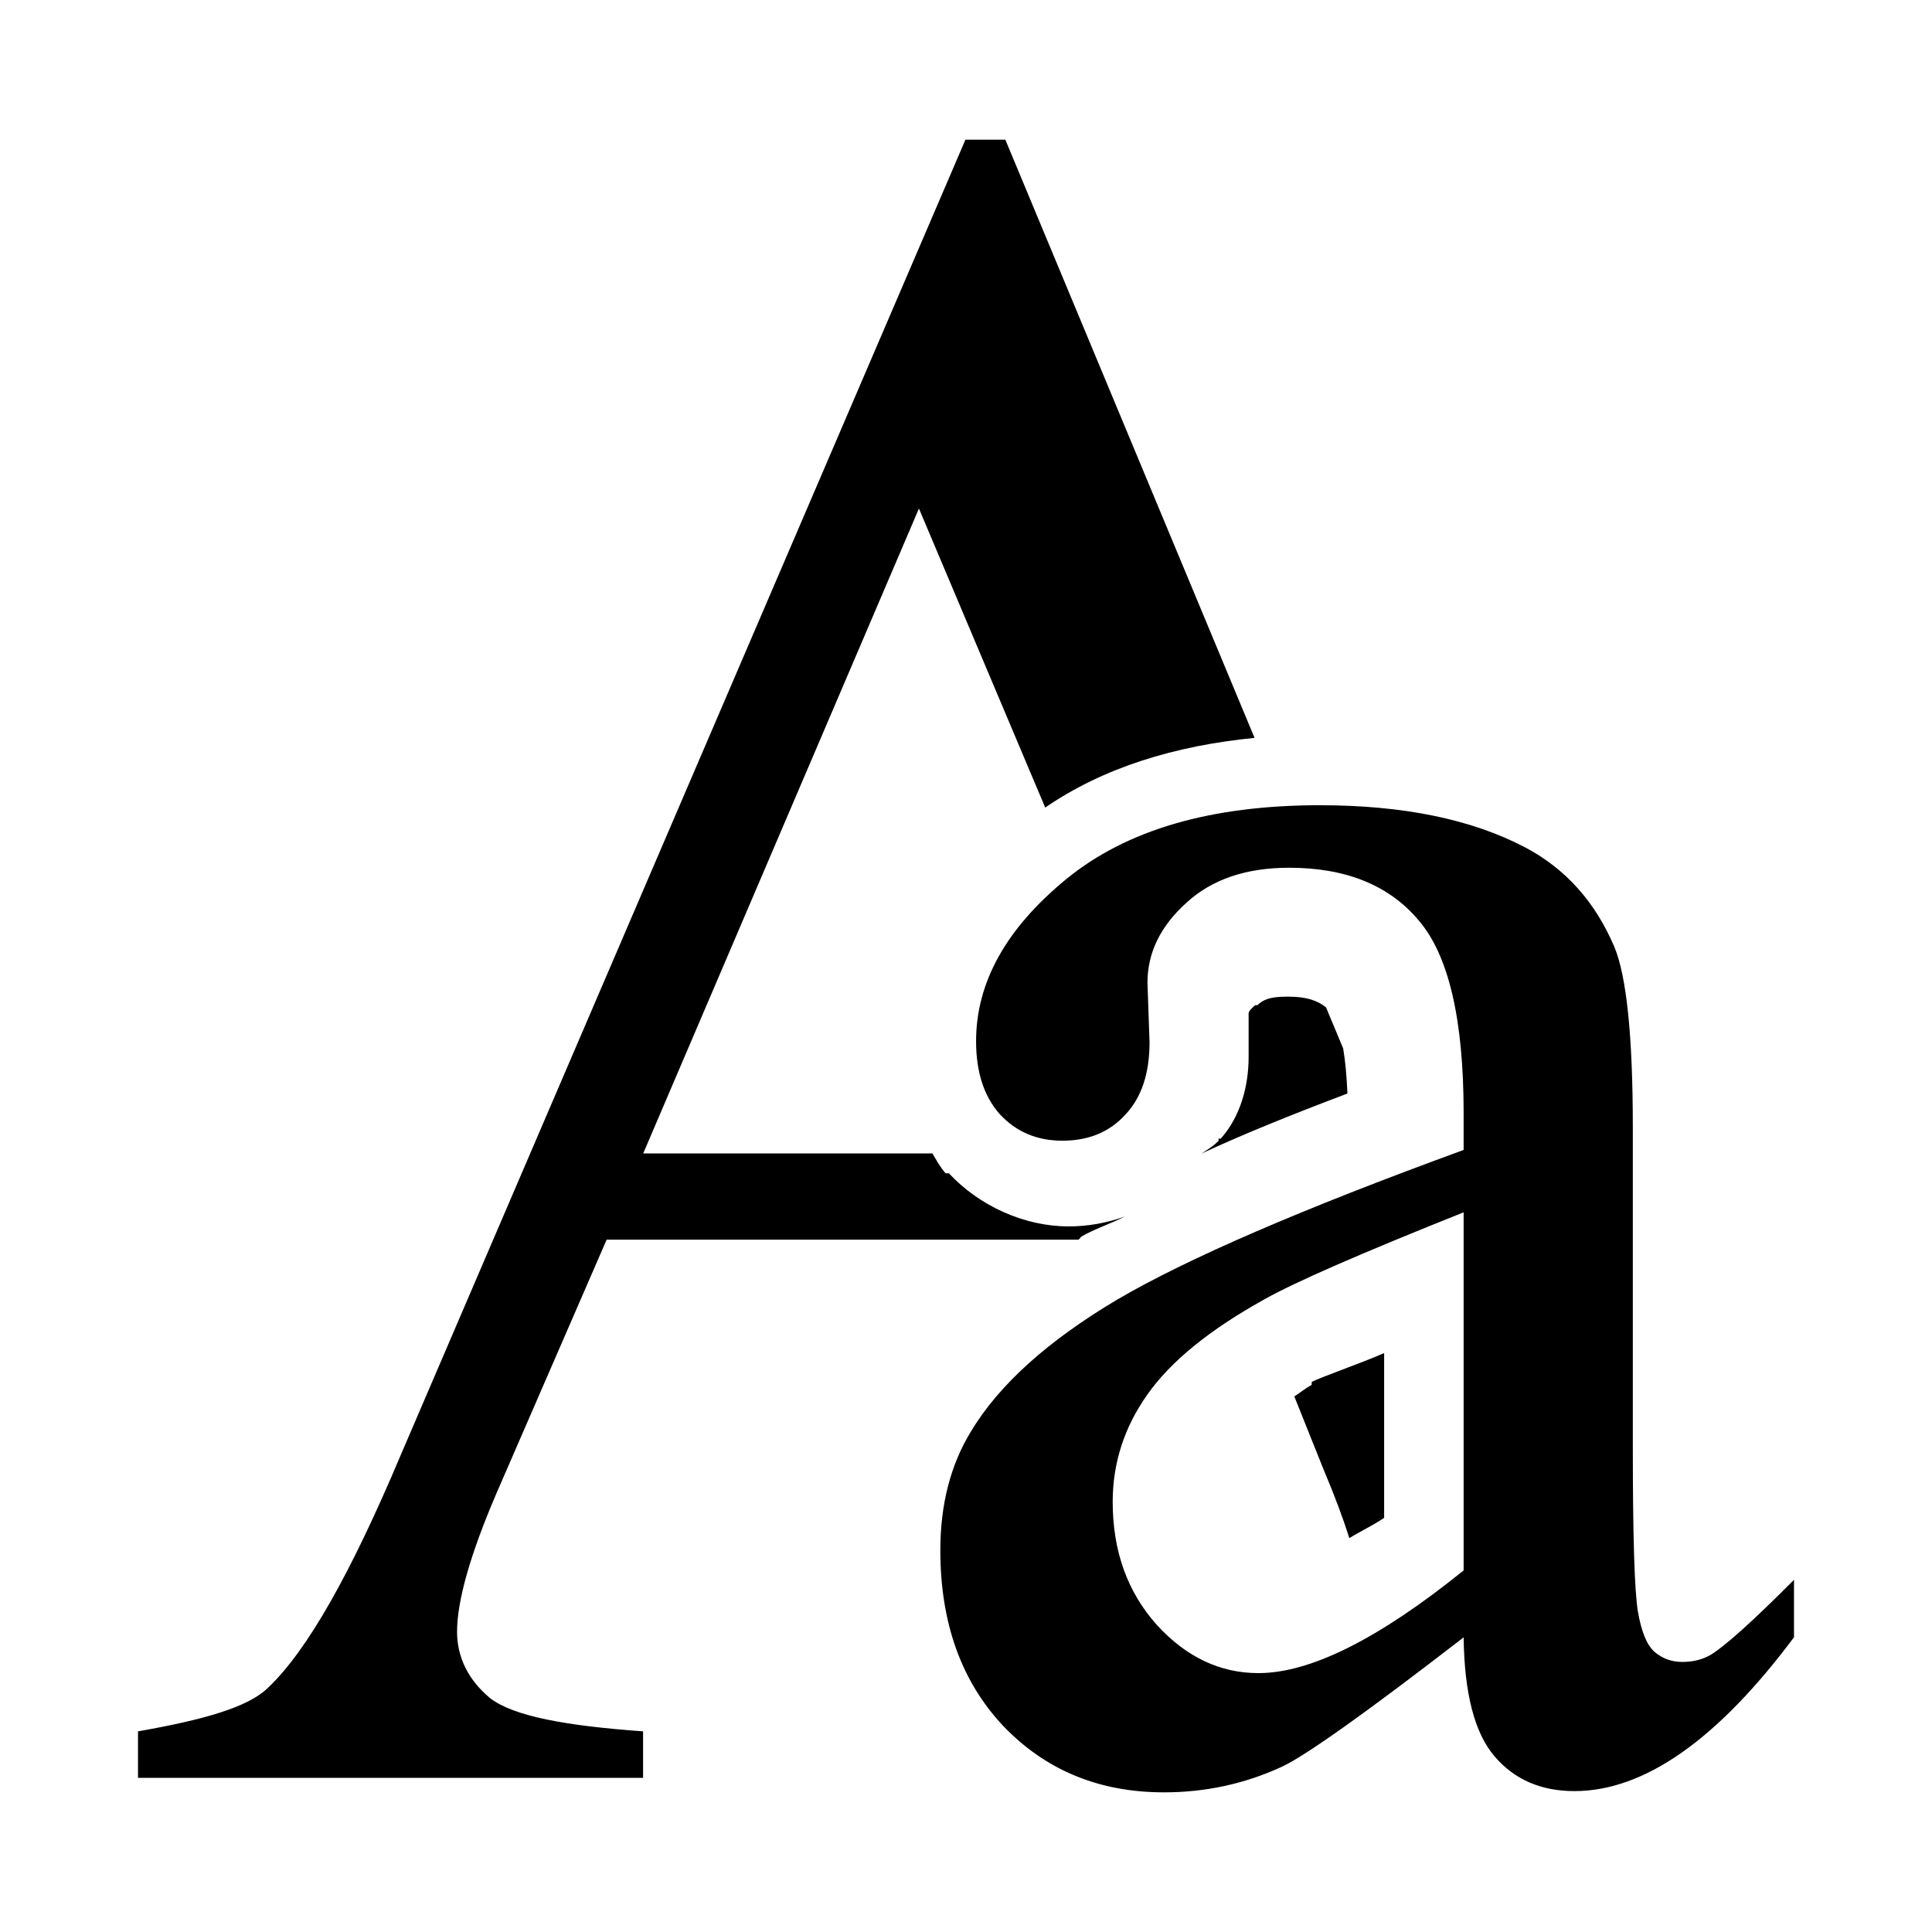 <?xml version="1.0" encoding="utf-8"?><!-- Uploaded to: SVG Repo, www.svgrepo.com, Generator: SVG Repo Mixer Tools -->
<svg fill="#000000" width="800px" height="800px" viewBox="0 0 14 14" role="img" focusable="false" aria-hidden="true" xmlns="http://www.w3.org/2000/svg"><path d="m 10.606,11.865 c -0.699,0.54 -1.138,0.853 -1.316,0.937 -0.268,0.124 -0.553,0.186 -0.855,0.186 -0.471,0 -0.86,-0.161 -1.167,-0.483 -0.302,-0.322 -0.454,-0.746 -0.454,-1.271 0,-0.332 0.074,-0.62 0.223,-0.863 0.203,-0.337 0.555,-0.654 1.056,-0.952 0.506,-0.297 1.343,-0.659 2.513,-1.086 l 0,-0.268 C 10.606,7.386 10.497,6.92 10.279,6.668 10.066,6.415 9.753,6.288 9.342,6.288 c -0.312,6.4e-6 -0.56,0.084 -0.744,0.253 -0.188,0.169 -0.283,0.362 -0.283,0.58 l 0.015,0.431 c -1.5e-6,0.228 -0.059,0.404 -0.178,0.528 -0.114,0.124 -0.265,0.186 -0.454,0.186 -0.183,4e-6 -0.335,-0.064 -0.454,-0.193 -0.114,-0.129 -0.171,-0.305 -0.171,-0.528 -8e-7,-0.426 0.218,-0.818 0.654,-1.175 0.436,-0.357 1.048,-0.535 1.837,-0.535 0.605,7e-6 1.1,0.102 1.487,0.305 0.292,0.154 0.508,0.394 0.647,0.721 0.089,0.213 0.134,0.649 0.134,1.309 l 0,2.312 c -5e-6,0.649 0.012,1.048 0.037,1.197 0.025,0.144 0.064,0.24 0.119,0.29 0.059,0.05 0.126,0.074 0.201,0.074 0.079,0 0.149,-0.017 0.208,-0.052 C 12.502,11.927 12.703,11.746 13,11.448 l 0,0.416 c -0.555,0.744 -1.086,1.115 -1.591,1.115 -0.243,0 -0.436,-0.084 -0.58,-0.253 -0.144,-0.169 -0.218,-0.456 -0.223,-0.863 m 0,-0.483 0,-2.595 C 9.857,9.084 9.374,9.295 9.156,9.419 8.764,9.637 8.484,9.865 8.316,10.103 8.147,10.341 8.063,10.601 8.063,10.883 c -1.5e-6,0.357 0.107,0.654 0.32,0.892 0.213,0.233 0.459,0.349 0.736,0.349 0.377,0 0.872,-0.248 1.487,-0.744 M 10.03,9.805 C 9.871,9.875 9.559,9.984 9.505,10.014 l 0,0.021 c -0.053,0.03 -0.08,0.055 -0.126,0.084 l 0.21,0.524 c 0.082,0.195 0.141,0.352 0.189,0.503 0.083,-0.052 0.163,-0.087 0.252,-0.147 z M 9.329,7.222 c -0.135,2.9e-6 -0.177,0.025 -0.218,0.062 l -0.016,0 c -0.054,0.048 -0.047,0.054 -0.047,0.078 l 0,0.016 0,0.265 0,0.016 c -1.5e-6,0.206 -0.057,0.43 -0.202,0.592 l -0.016,0 0,0.016 c -0.036,0.037 -0.081,0.065 -0.125,0.093 0.298,-0.139 0.65,-0.281 1.059,-0.436 -0.006,-0.133 -0.015,-0.233 -0.031,-0.327 L 9.609,7.3 c -0.057,-0.045 -0.13,-0.078 -0.28,-0.078 z M 6.996,1.012 2.902,10.548 C 2.549,11.385 2.23,11.96 1.939,12.233 1.797,12.37 1.484,12.461 1,12.546 l 0,0.337 3.66,0 0,-0.337 C 4.102,12.506 3.723,12.437 3.552,12.306 3.387,12.169 3.312,12.001 3.312,11.824 c -2.4e-6,-0.222 0.095,-0.561 0.289,-1.011 l 0.795,-1.83 3.419,0 c 0.01,-0.006 0.014,-0.018 0.024,-0.024 0.079,-0.047 0.216,-0.095 0.313,-0.144 -0.135,0.049 -0.275,0.072 -0.409,0.072 -0.319,7e-6 -0.647,-0.148 -0.867,-0.385 l -0.024,0 c -0.04,-0.045 -0.065,-0.094 -0.096,-0.144 l -2.095,0 L 6.659,3.685 7.574,5.852 C 7.996,5.562 8.513,5.404 9.091,5.347 L 7.285,1.012 Z"/></svg>